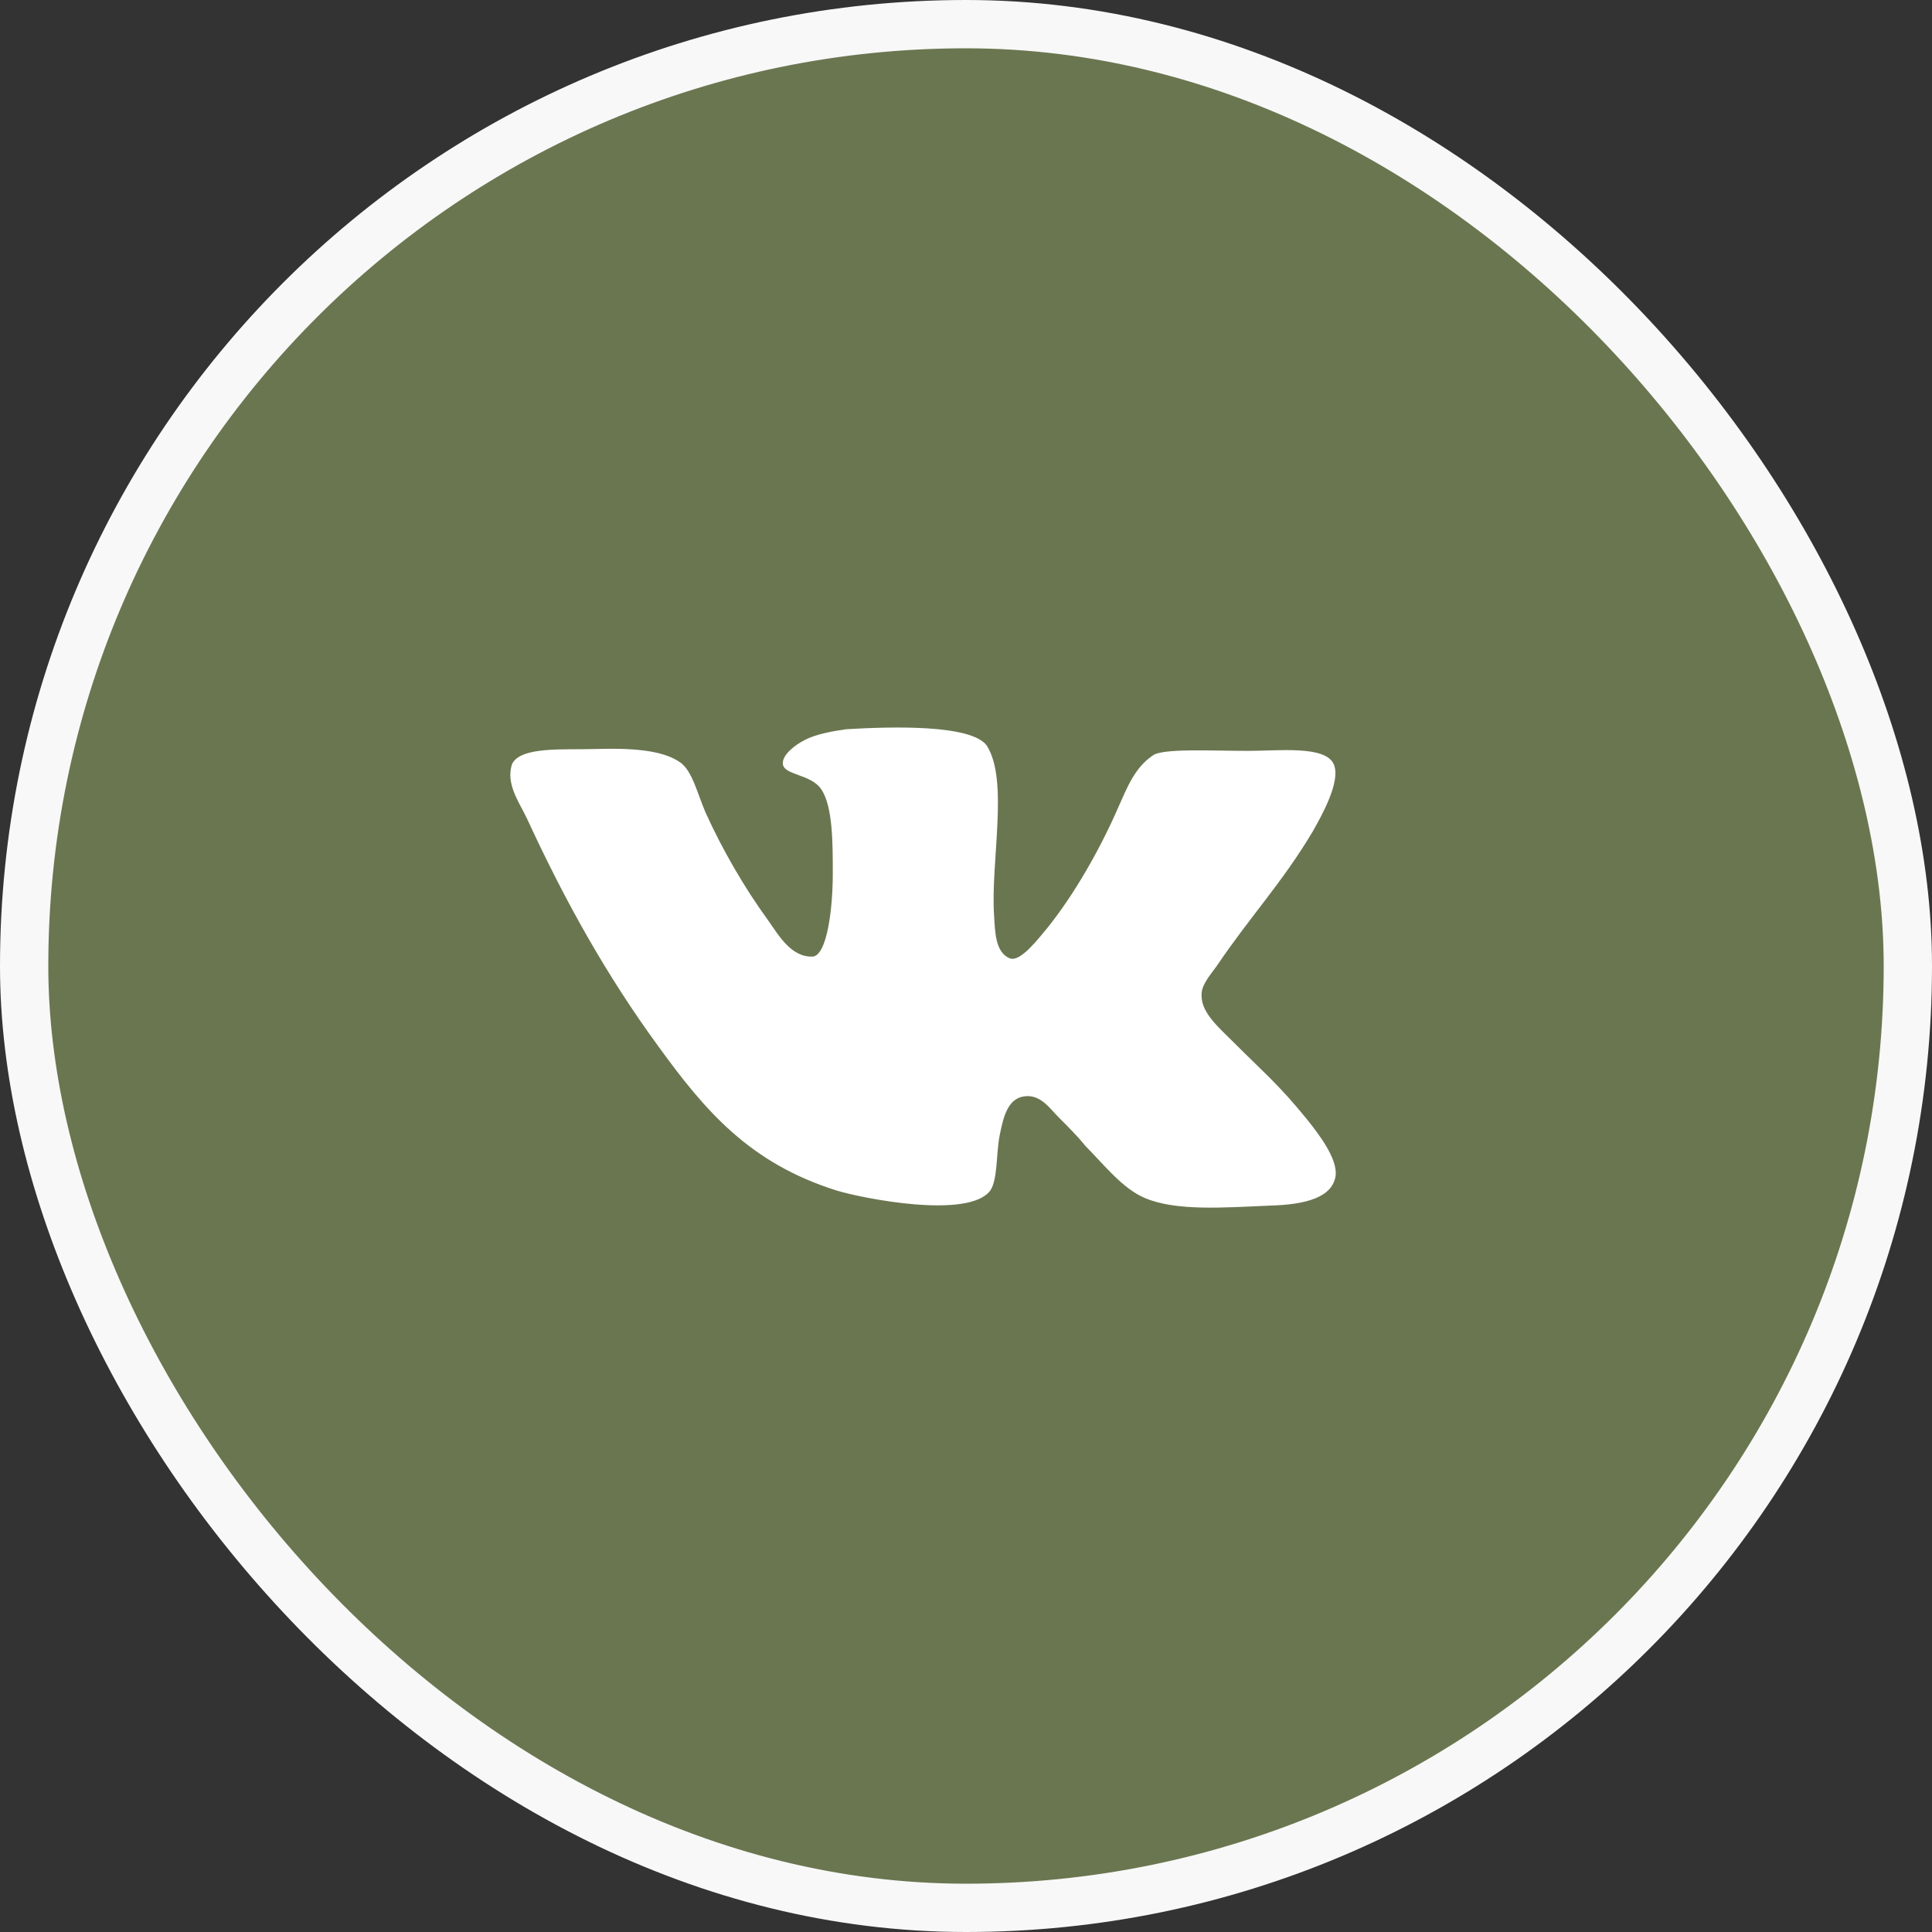 <?xml version="1.0" encoding="UTF-8"?> <svg xmlns="http://www.w3.org/2000/svg" width="40" height="40" viewBox="0 0 40 40" fill="none"><rect x="0" y="0" width="40" height="40" fill="#333333" stroke="none"/><rect x="0.5" y="0.5" width="39" height="39" rx="19.5" fill="#6A7650" stroke="#F8F8F8"></rect><path d="M20.914 19.844C20.602 19.726 20.602 19.278 20.582 18.965C20.504 17.852 20.895 16.153 20.426 15.43C20.094 15 18.492 15.04 17.516 15.098C17.242 15.138 16.91 15.196 16.676 15.313C16.442 15.431 16.207 15.626 16.207 15.801C16.207 16.055 16.793 16.016 17.008 16.348C17.242 16.7 17.242 17.461 17.242 18.086C17.242 18.809 17.125 19.766 16.832 19.805C16.383 19.825 16.129 19.375 15.895 19.043C15.426 18.399 14.957 17.598 14.605 16.816C14.43 16.406 14.332 15.957 14.078 15.781C13.687 15.508 12.984 15.488 12.3 15.508C11.675 15.527 10.777 15.449 10.601 15.82C10.464 16.23 10.757 16.621 10.913 16.953C11.714 18.691 12.573 20.215 13.628 21.66C14.605 23.008 15.523 24.082 17.32 24.648C17.828 24.805 20.054 25.254 20.503 24.648C20.66 24.414 20.621 23.886 20.699 23.496C20.777 23.105 20.875 22.715 21.246 22.695C21.558 22.676 21.734 22.949 21.93 23.145C22.145 23.36 22.32 23.535 22.477 23.731C22.848 24.102 23.238 24.61 23.707 24.805C24.352 25.079 25.348 25.001 26.285 24.961C27.047 24.942 27.594 24.786 27.653 24.336C27.692 23.985 27.301 23.477 27.067 23.184C26.48 22.461 26.207 22.246 25.543 21.582C25.25 21.289 24.878 20.976 24.878 20.625C24.859 20.41 25.035 20.215 25.191 20C25.875 18.985 26.558 18.262 27.183 17.207C27.359 16.895 27.77 16.172 27.613 15.82C27.438 15.43 26.461 15.546 25.855 15.546C25.074 15.546 24.058 15.488 23.863 15.644C23.491 15.898 23.335 16.308 23.16 16.699C22.769 17.598 22.241 18.515 21.695 19.199C21.499 19.433 21.128 19.921 20.913 19.843L20.914 19.844Z" fill="white"></path></svg> 